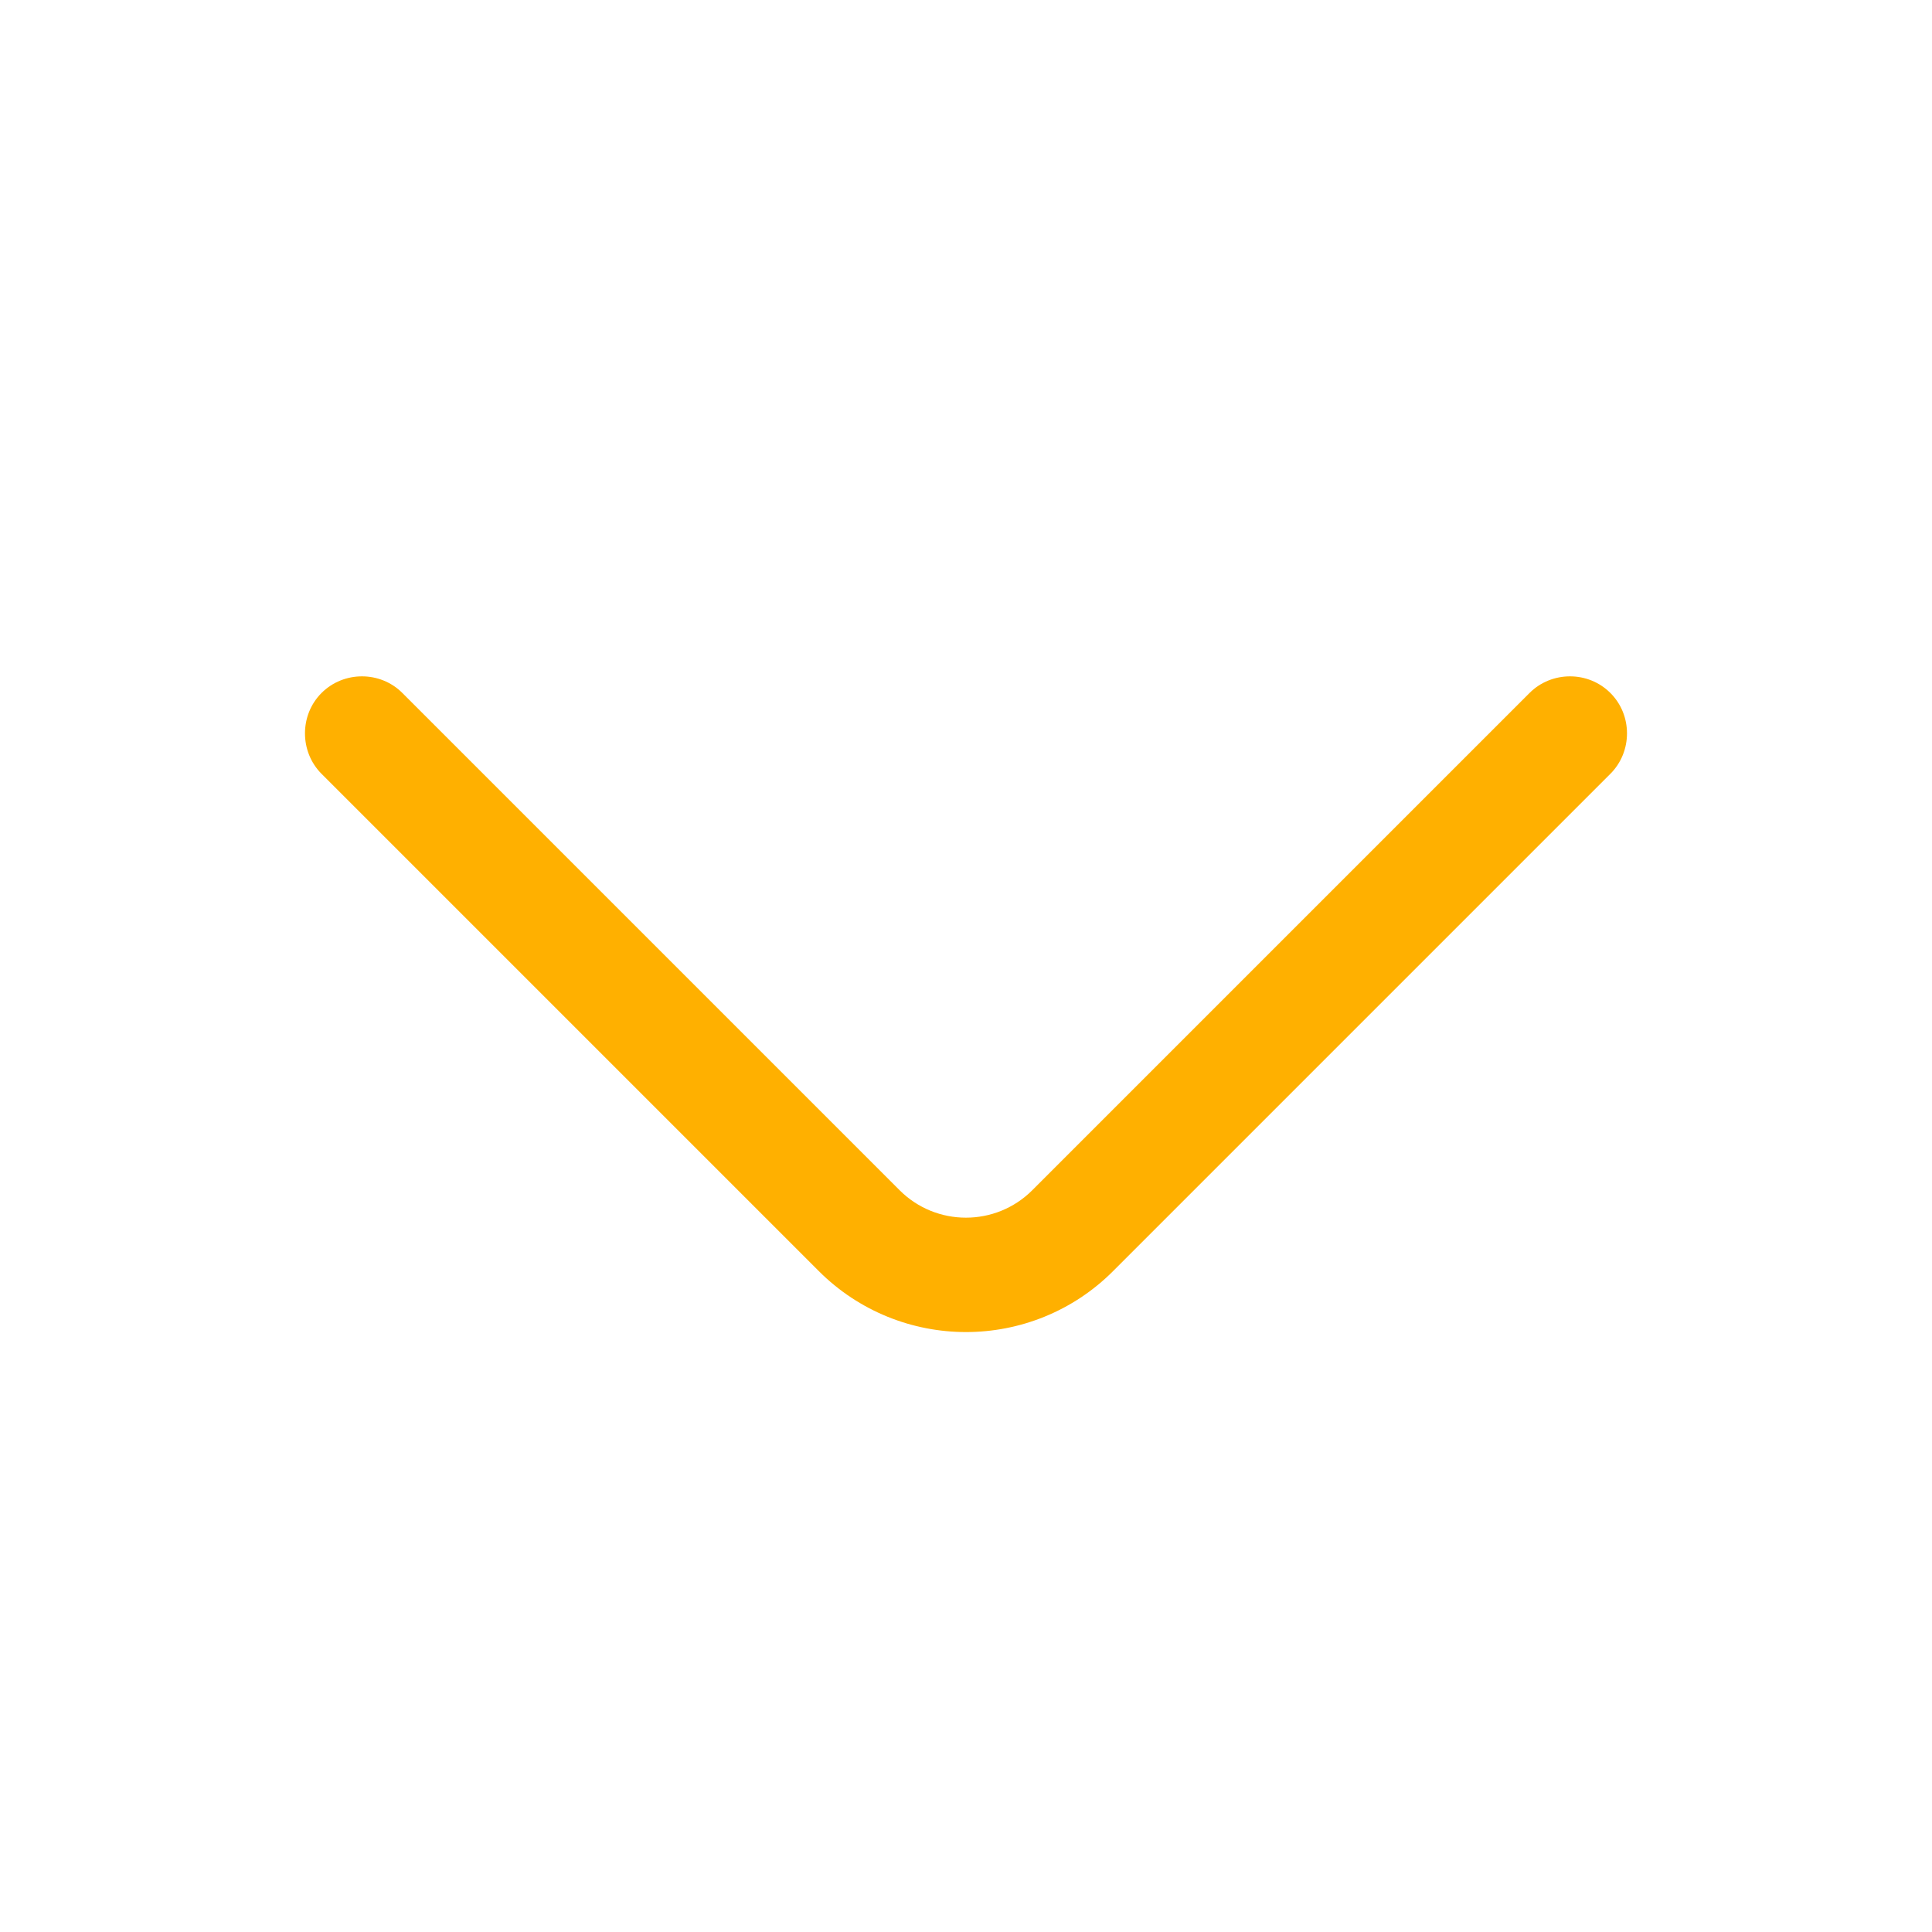<svg width="19" height="19" viewBox="0 0 19 19" fill="none" xmlns="http://www.w3.org/2000/svg">
<g id="vuesax/outline/arrow-down">
<g id="arrow-down">
<path id="Vector" d="M9.5 13.1C8.975 13.1 8.45 12.898 8.052 12.5L3.162 7.61C2.945 7.392 2.945 7.032 3.162 6.815C3.38 6.597 3.74 6.597 3.957 6.815L8.847 11.705C9.207 12.065 9.792 12.065 10.152 11.705L15.042 6.815C15.26 6.597 15.62 6.597 15.837 6.815C16.055 7.032 16.055 7.392 15.837 7.61L10.947 12.5C10.55 12.898 10.025 13.1 9.5 13.1Z" fill="#FFB000"/>
</g>
</g>
</svg>

